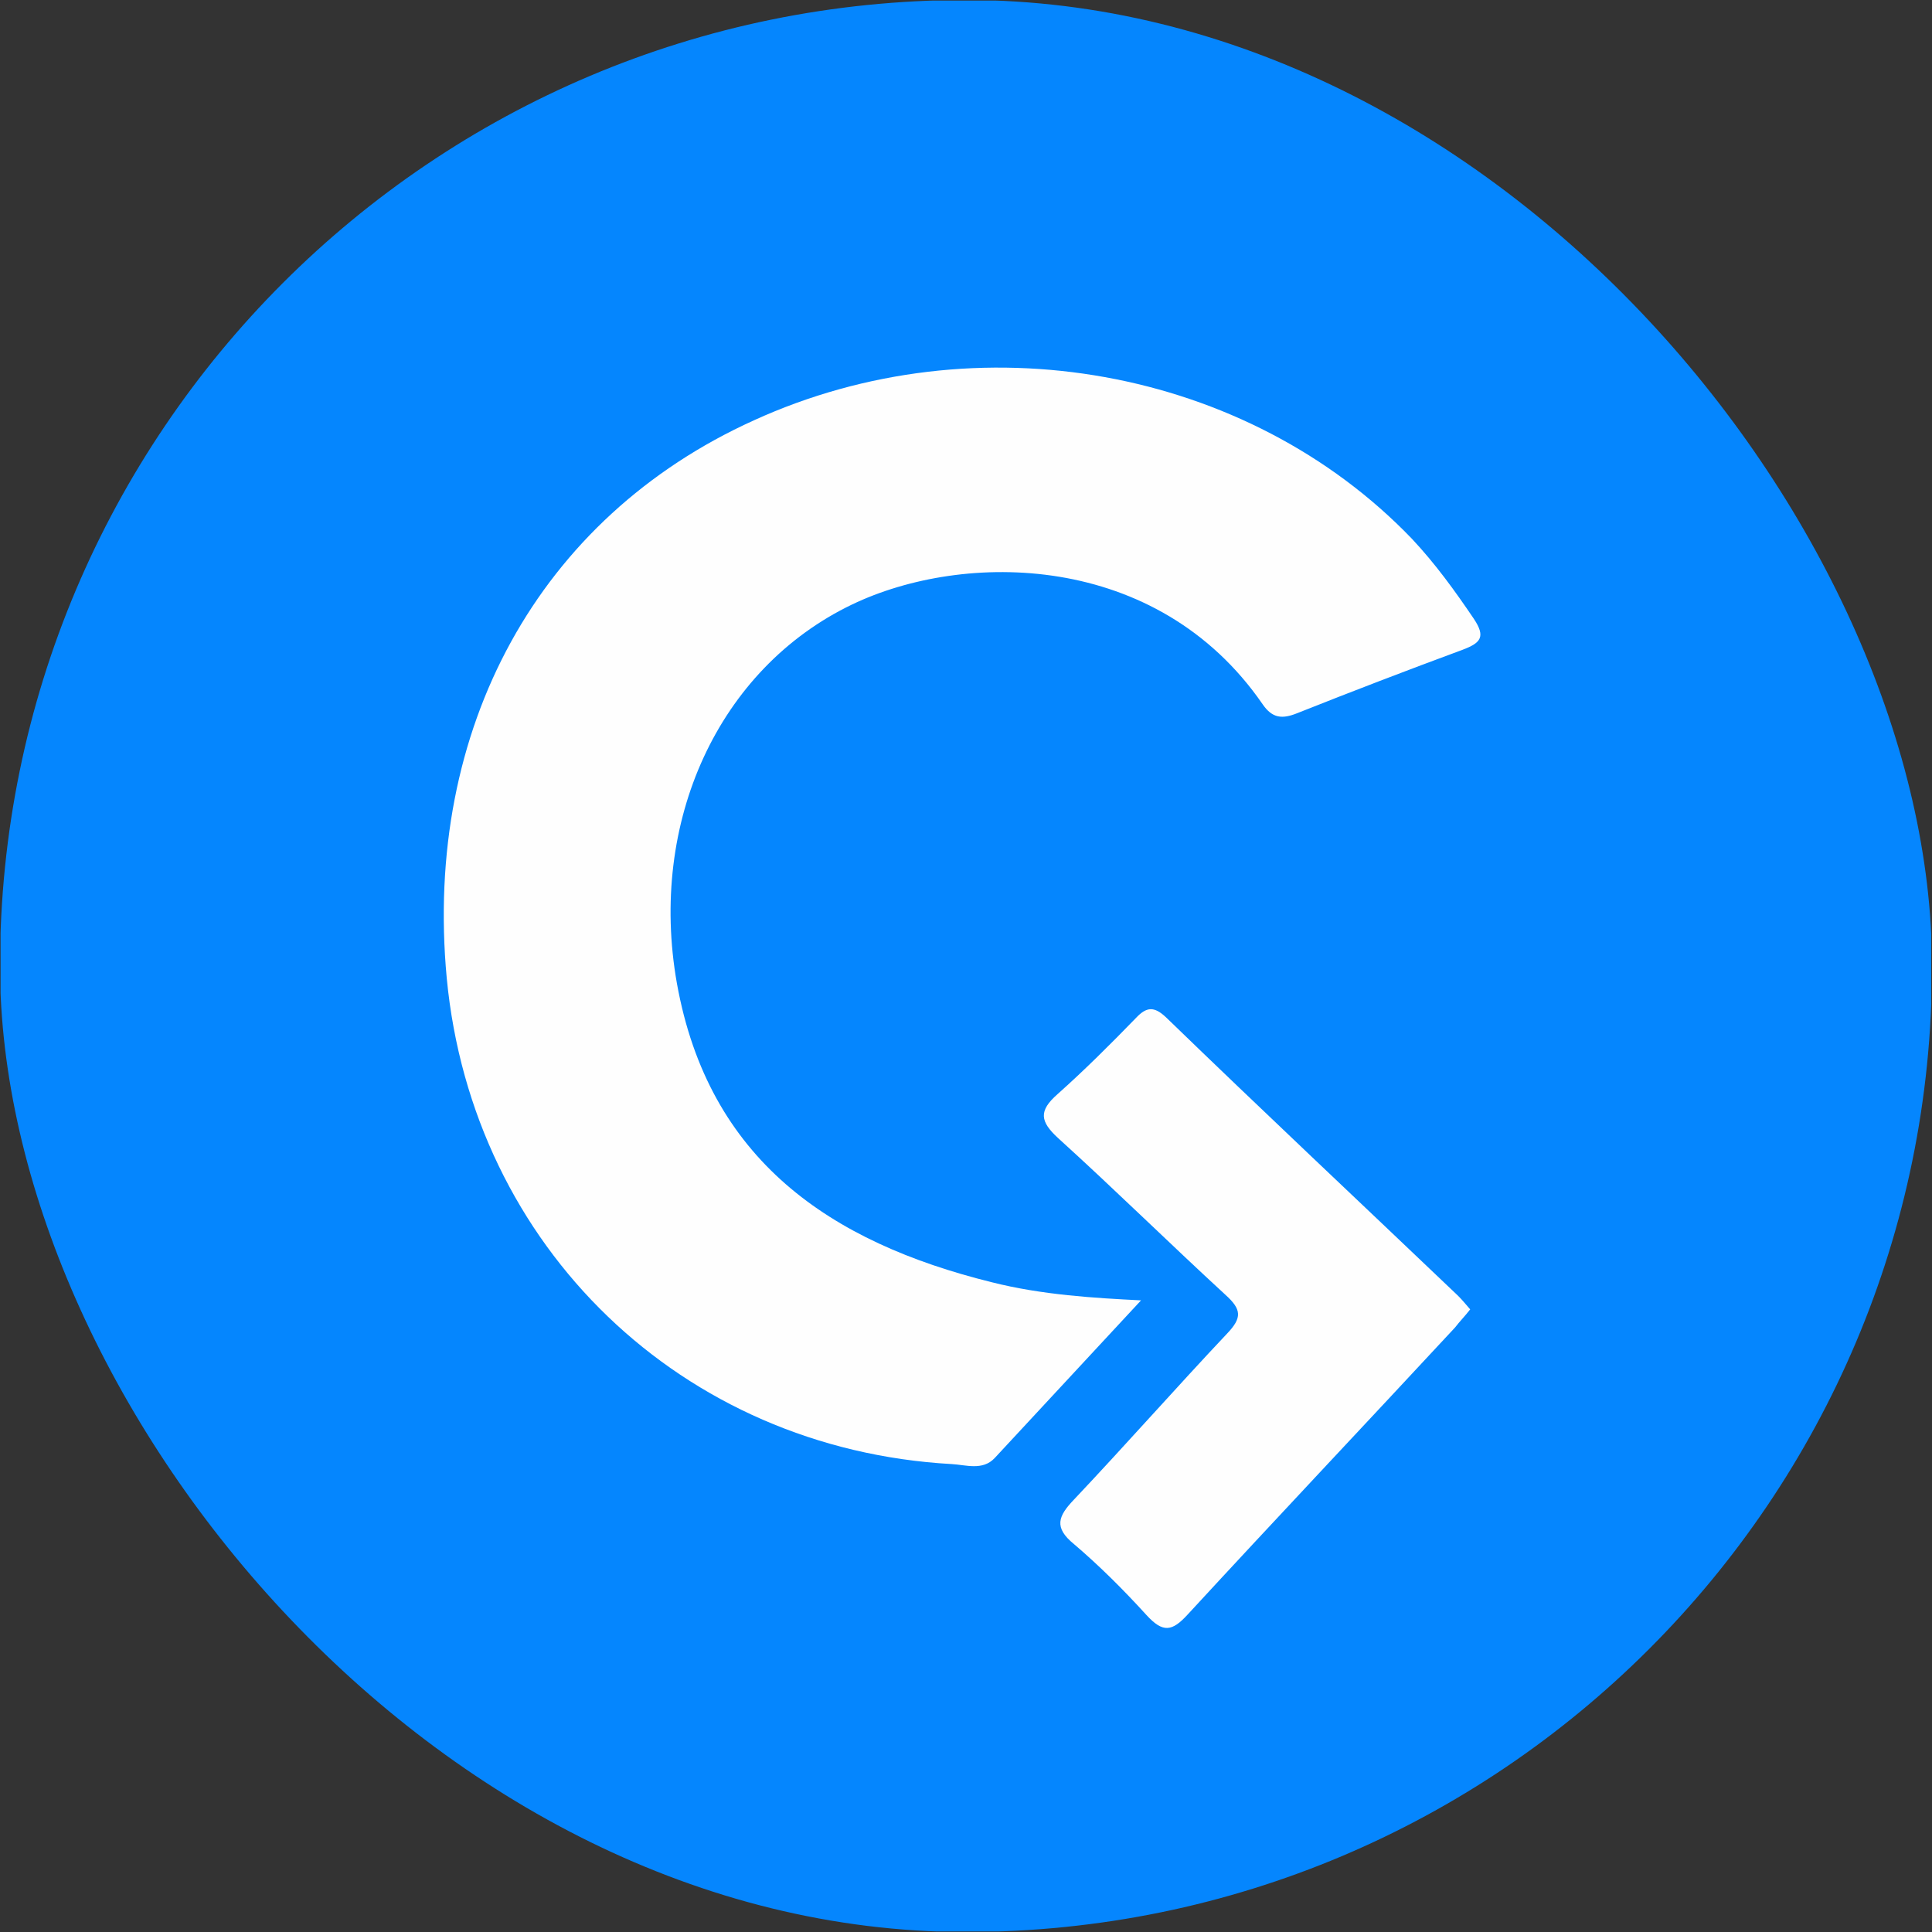 <svg width="30" height="30" viewBox="0 0 30 30" fill="none" xmlns="http://www.w3.org/2000/svg">
<rect x="0" y="0" width="30" height="30" fill="#333333" stroke="none"/>
<g clip-path="url(#clip0_1741_3063)">
<path d="M29.988 15.059C29.988 19.898 29.988 24.738 30 29.578C30 29.93 29.93 30 29.578 30C19.863 29.988 10.137 29.988 0.422 30C0.07 30 0 29.93 0 29.578C0.012 19.863 0.012 10.137 0 0.422C0 0.07 0.07 0 0.422 0C10.137 0.012 19.863 0.012 29.578 0C29.93 0 30 0.07 30 0.422C29.988 5.297 29.988 10.184 29.988 15.059Z" fill="#0586FE"/>
<path d="M17.718 20.192C16.968 21 16.206 21.82 15.445 22.641C15.257 22.84 14.999 22.746 14.777 22.734C10.593 22.5 7.335 19.371 6.937 15.188C6.574 11.309 8.367 8.039 11.706 6.527C15.175 4.945 19.37 5.707 21.925 8.367C22.288 8.754 22.593 9.176 22.886 9.609C23.074 9.891 22.992 9.984 22.71 10.09C21.855 10.406 20.999 10.734 20.144 11.074C19.91 11.168 19.757 11.156 19.605 10.934C17.964 8.555 14.964 8.555 13.23 9.387C11.156 10.383 10.066 12.762 10.511 15.27C11.003 18.012 12.89 19.289 15.398 19.91C16.183 20.109 17.003 20.156 17.718 20.192Z" fill="#FEFEFE"/>
<path d="M22.829 20.332C22.747 20.438 22.665 20.52 22.594 20.613C21.212 22.102 19.817 23.578 18.446 25.066C18.2 25.336 18.059 25.359 17.802 25.078C17.45 24.691 17.075 24.316 16.677 23.977C16.36 23.719 16.43 23.543 16.677 23.285C17.485 22.43 18.259 21.551 19.055 20.707C19.29 20.461 19.278 20.332 19.032 20.109C18.153 19.301 17.309 18.469 16.43 17.672C16.149 17.414 16.126 17.25 16.419 16.992C16.84 16.617 17.239 16.219 17.637 15.809C17.802 15.633 17.919 15.621 18.106 15.797C19.606 17.25 21.13 18.68 22.641 20.121C22.7 20.18 22.759 20.25 22.829 20.332Z" fill="#FEFEFE"/>
</g>
<defs>
<clipPath id="clip0_1741_3063">
<rect width="30" height="30" rx="15" fill="white"/>
</clipPath>
</defs>
</svg>
